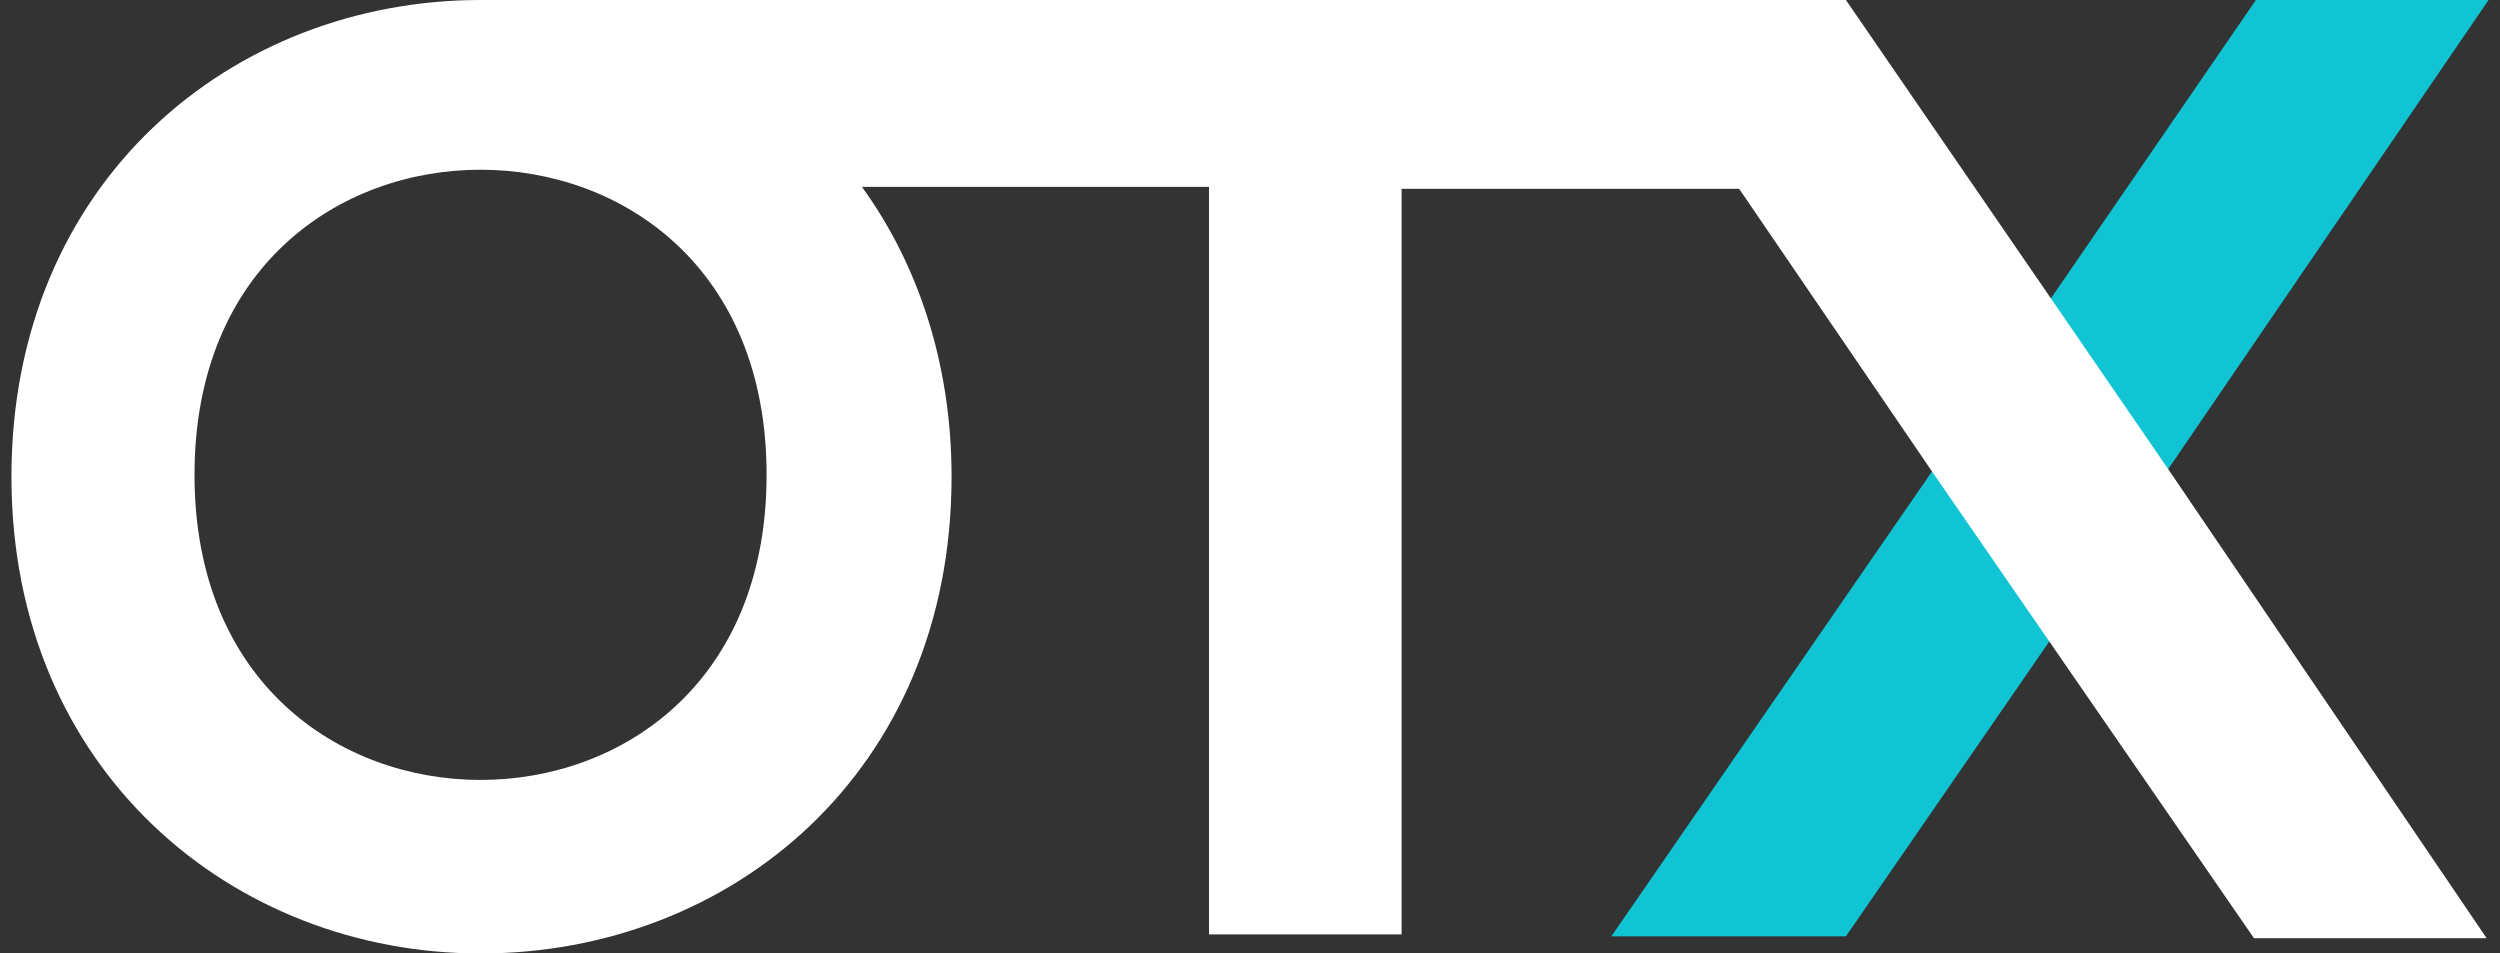 <?xml version="1.0" encoding="utf-8"?>
<!-- Generator: Adobe Illustrator 25.2.3, SVG Export Plug-In . SVG Version: 6.00 Build 0)  -->
<svg version="1.1" id="Group_345" xmlns="http://www.w3.org/2000/svg" xmlns:xlink="http://www.w3.org/1999/xlink" x="0px" y="0px"
	 viewBox="0 0 131.1 50" style="enable-background:new 0 0 131.1 50;" xml:space="preserve">
<rect x="0" y="0" width="131.1" height="50" fill="#333333" stroke="none"/>
<style type="text/css">
	.st0{fill:#11C4D4;}
	.st1{fill:#FFFFFF;}
</style>
<g>
	<g>
		<polygon class="st0" points="130.5,0 118.3,0 101.4,24.6 101.4,24.6 84.5,49.1 96.8,49.1 113.7,24.6 113.7,24.6 		"/>
	</g>
	<path class="st1" d="M113.7,24.6L113.7,24.6L96.8,0h-5.4v0H25.2C12.2,0,0.6,9.5,0.6,25c0,15.4,11.6,25,24.6,25
		c13.1,0,24.7-9.5,24.7-25c0-6-1.8-11.2-4.7-15.2h18.2V49h10.1V9.9h17.7l10.1,14.8h0l16.9,24.5h12.2L113.7,24.6z M25.2,40.9
		c-7.4,0-15-5.1-15-16s7.6-16,15-16c7.4,0,15,5.1,15,16S32.6,40.9,25.2,40.9z"/>
</g>
</svg>
